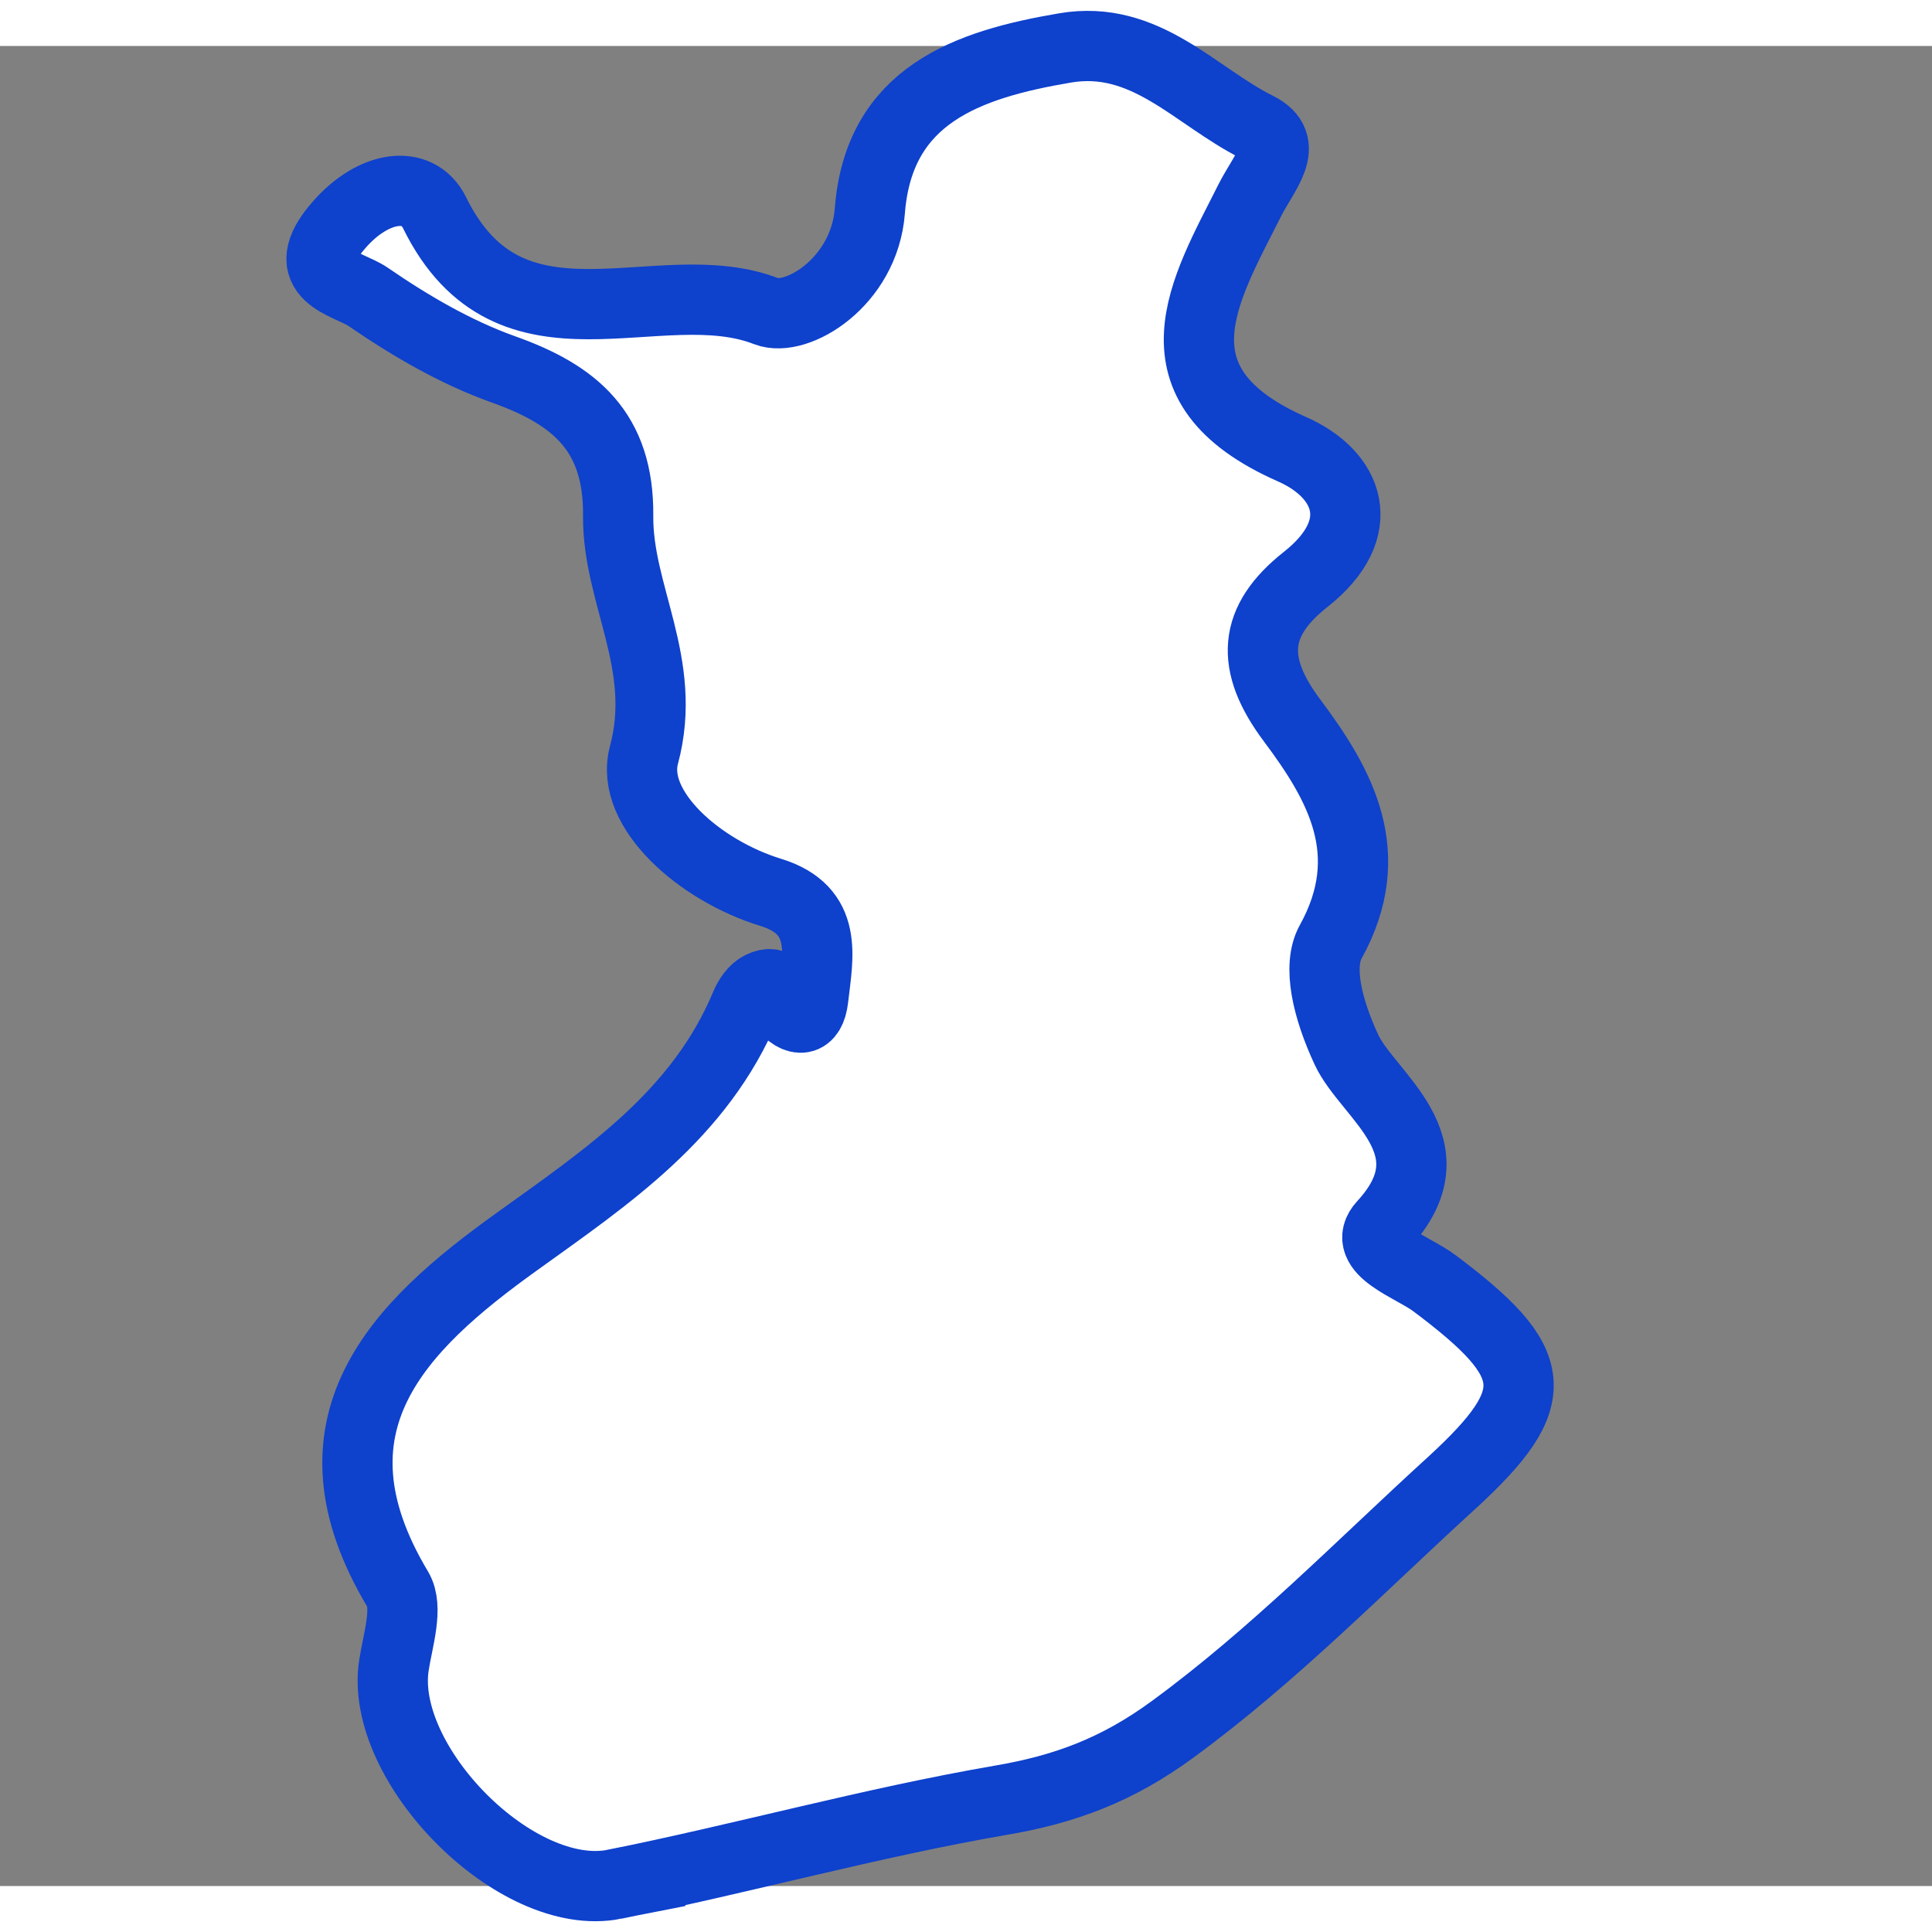 <svg xmlns="http://www.w3.org/2000/svg" version="1.1" id="finland-icon" x="0" y="0" width="500" height="500" viewBox="0 0 22 20.953" xml:space="preserve"><rect x="0" y="0" width="22" height="20.953" fill="#808080" stroke="none"/><path xmlns="http://www.w3.org/2000/svg" fill="#fff" stroke="#0e41cc" stroke-width=".8" d="M6.997 20.933c1.47-.296 2.919-.701 4.395-.956.739-.125 1.334-.349 1.959-.807 1.156-.846 2.142-1.862 3.187-2.814 1.065-.979 1.006-1.359-.202-2.266-.247-.188-.852-.377-.586-.666.829-.898-.177-1.47-.419-1.997-.214-.462-.333-.947-.178-1.226.555-1.004.105-1.792-.438-2.518-.486-.648-.448-1.134.152-1.608.74-.584.489-1.199-.152-1.482-1.67-.736-.998-1.813-.487-2.829.163-.327.481-.644.088-.839-.703-.349-1.271-1.061-2.192-.902-1.107.188-2.118.535-2.219 1.856-.064.813-.834 1.275-1.178 1.142-1.228-.478-2.915.636-3.779-1.123-.19-.385-.696-.309-1.085.137-.52.59.102.665.328.821.478.329.995.631 1.539.826.818.29 1.318.711 1.309 1.667-.009.901.572 1.687.294 2.724-.166.62.641 1.319 1.441 1.564.666.204.541.729.486 1.21-.031.271-.186.278-.347.082-.037-.139-.05-.313-.247-.219-.077.036-.142.132-.177.217-.518 1.24-1.564 1.941-2.605 2.689-1.351.968-2.478 2.082-1.355 3.958.123.207.002.573-.043.864-.175 1.121 1.392 2.717 2.511 2.495z"/></svg>